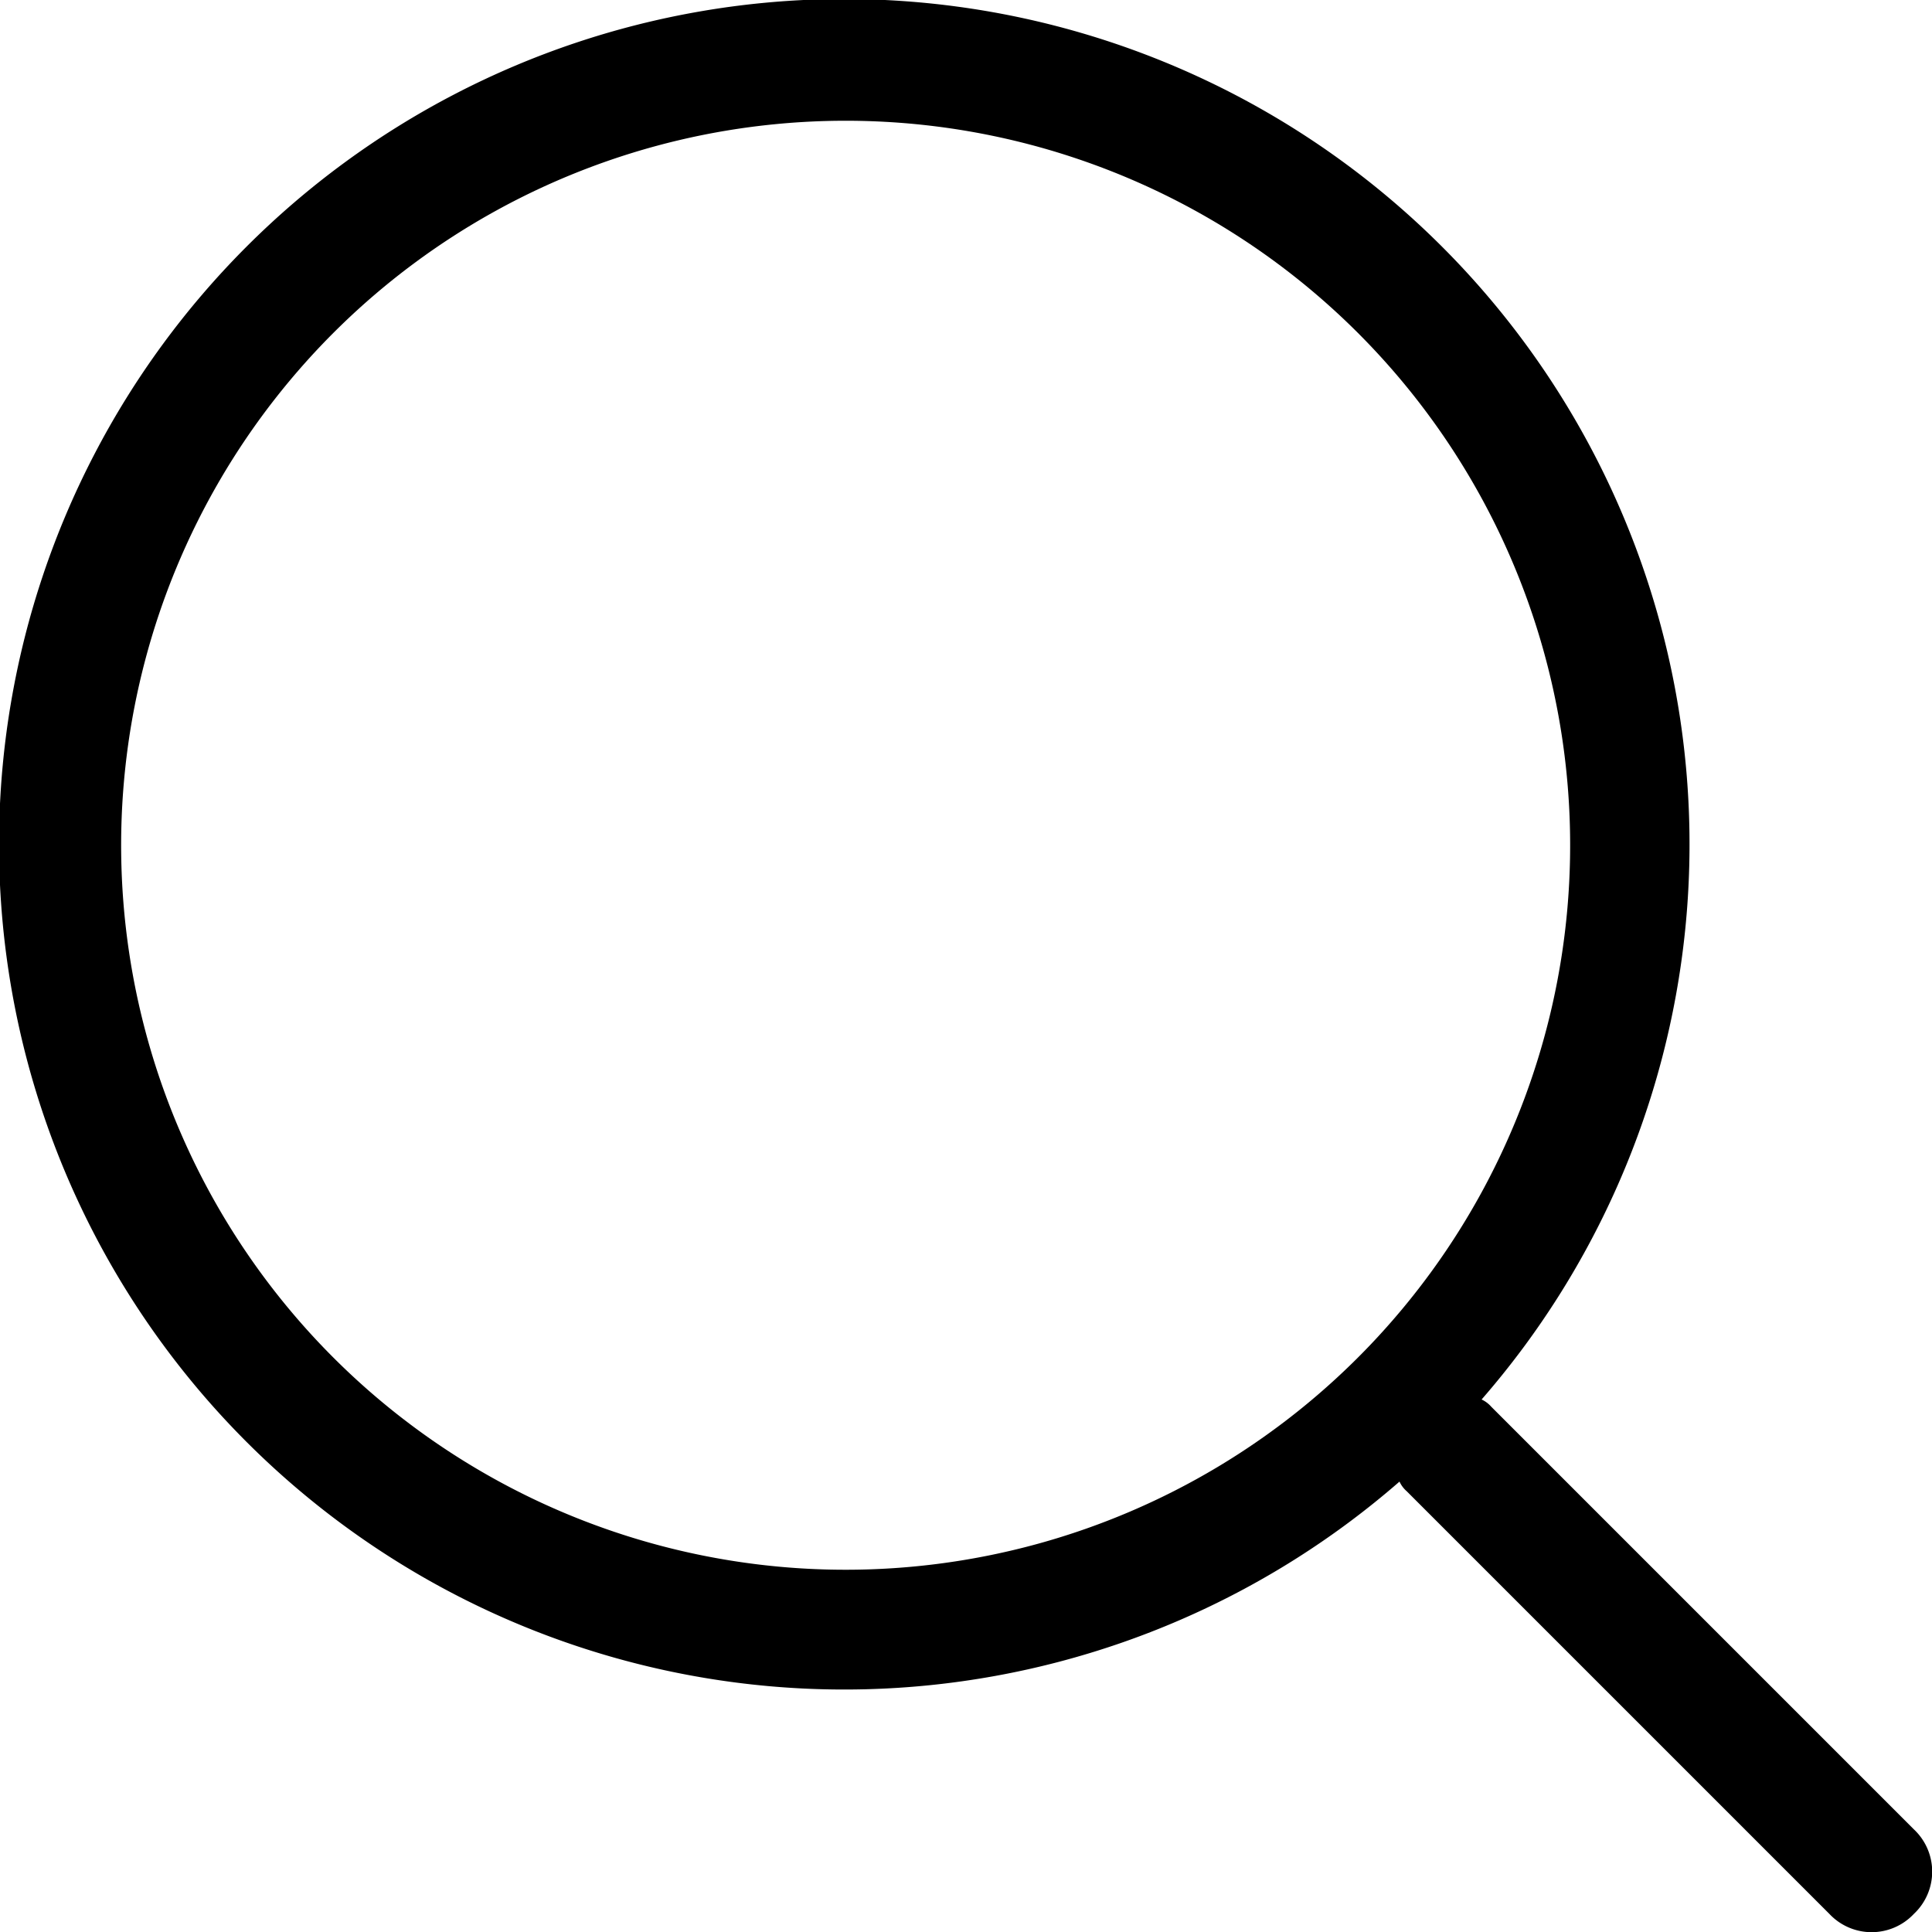 <svg xmlns="http://www.w3.org/2000/svg" viewBox="0 0 16 16"><path d="M107.85,107.15l-3.5-3.5a.24.24,0,0,0-.08-.06,7,7,0,1,0-.68.68.24.24,0,0,0,.06.08l3.5,3.5a.48.48,0,0,0,.7,0A.48.48,0,0,0,107.85,107.15ZM99,105a6,6,0,0,1-4.64-2.2h0A6,6,0,1,1,99,105Z" transform="translate(-92 -92)"/></svg>